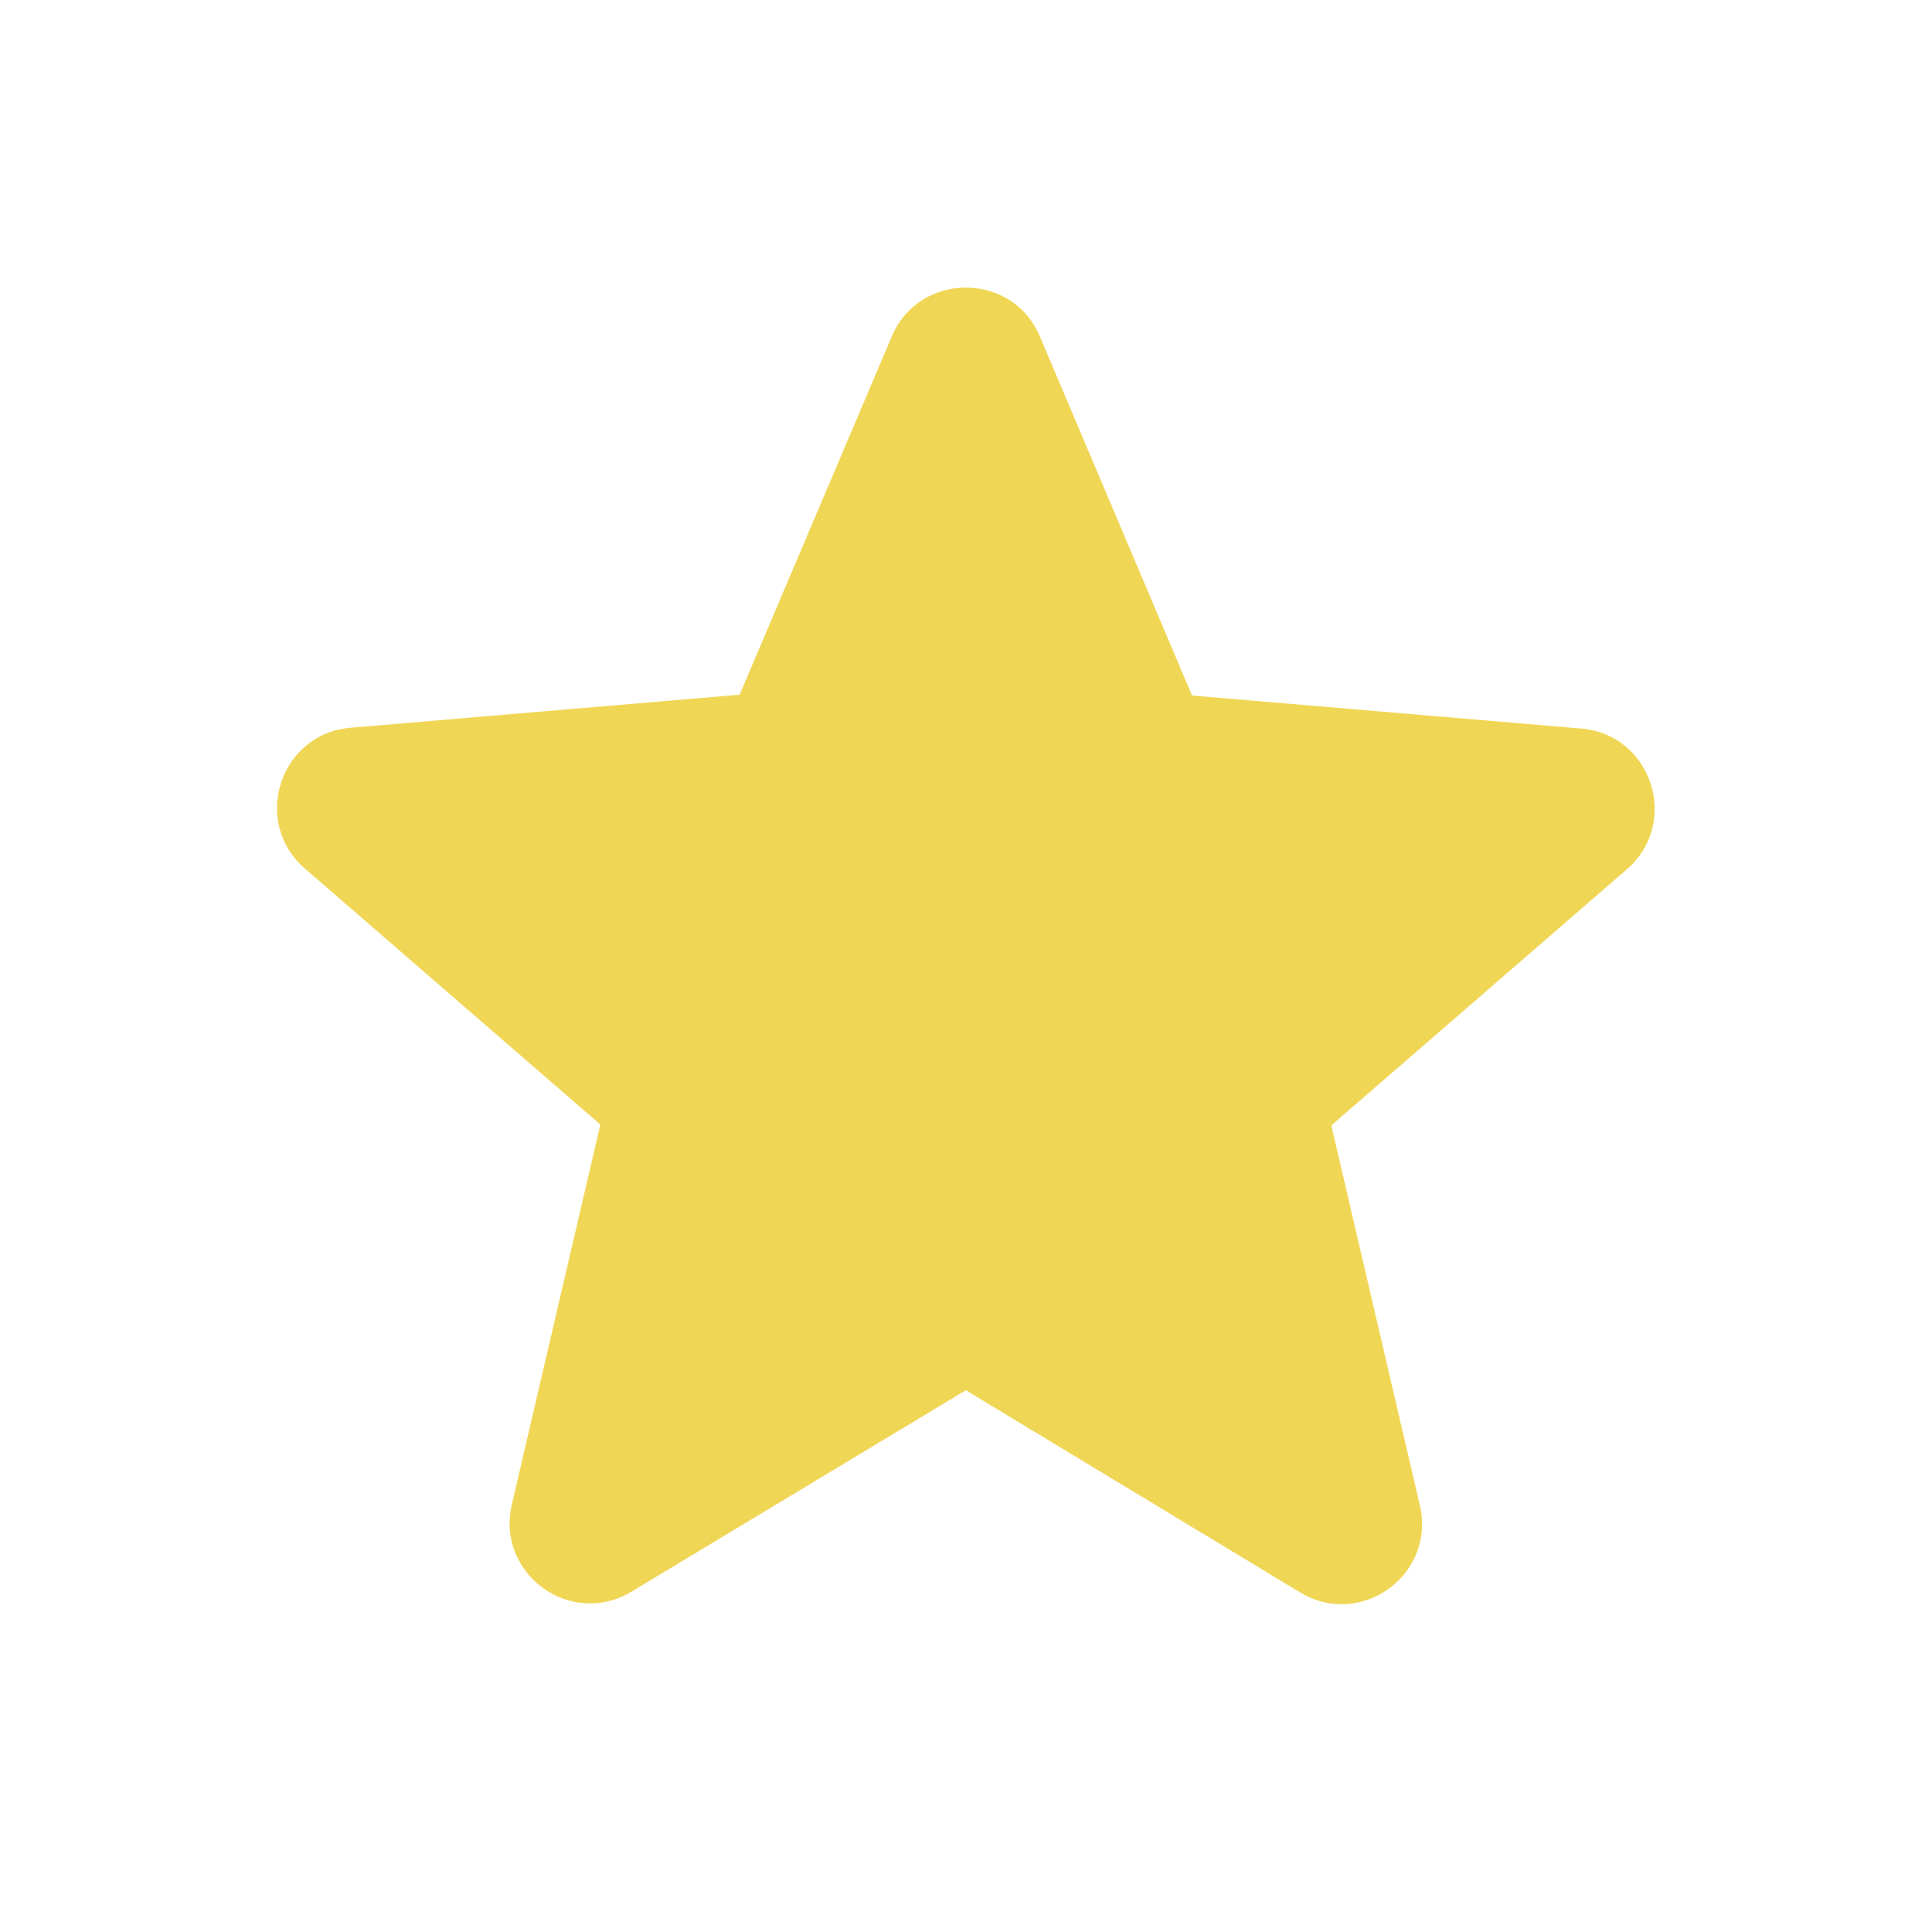<svg width="24" height="24" viewBox="0 0 24 24" fill="none" xmlns="http://www.w3.org/2000/svg">
<path d="M11.998 17.27L16.148 19.78C16.908 20.24 17.838 19.56 17.638 18.7L16.538 13.98L20.208 10.8C20.878 10.22 20.518 9.12 19.638 9.05L14.808 8.64L12.918 4.18C12.578 3.37 11.418 3.37 11.078 4.18L9.188 8.63L4.358 9.04C3.478 9.11 3.118 10.21 3.788 10.79L7.458 13.97L6.358 18.69C6.158 19.55 7.088 20.23 7.848 19.77L11.998 17.27Z" fill="#F0D655"/>
</svg>
